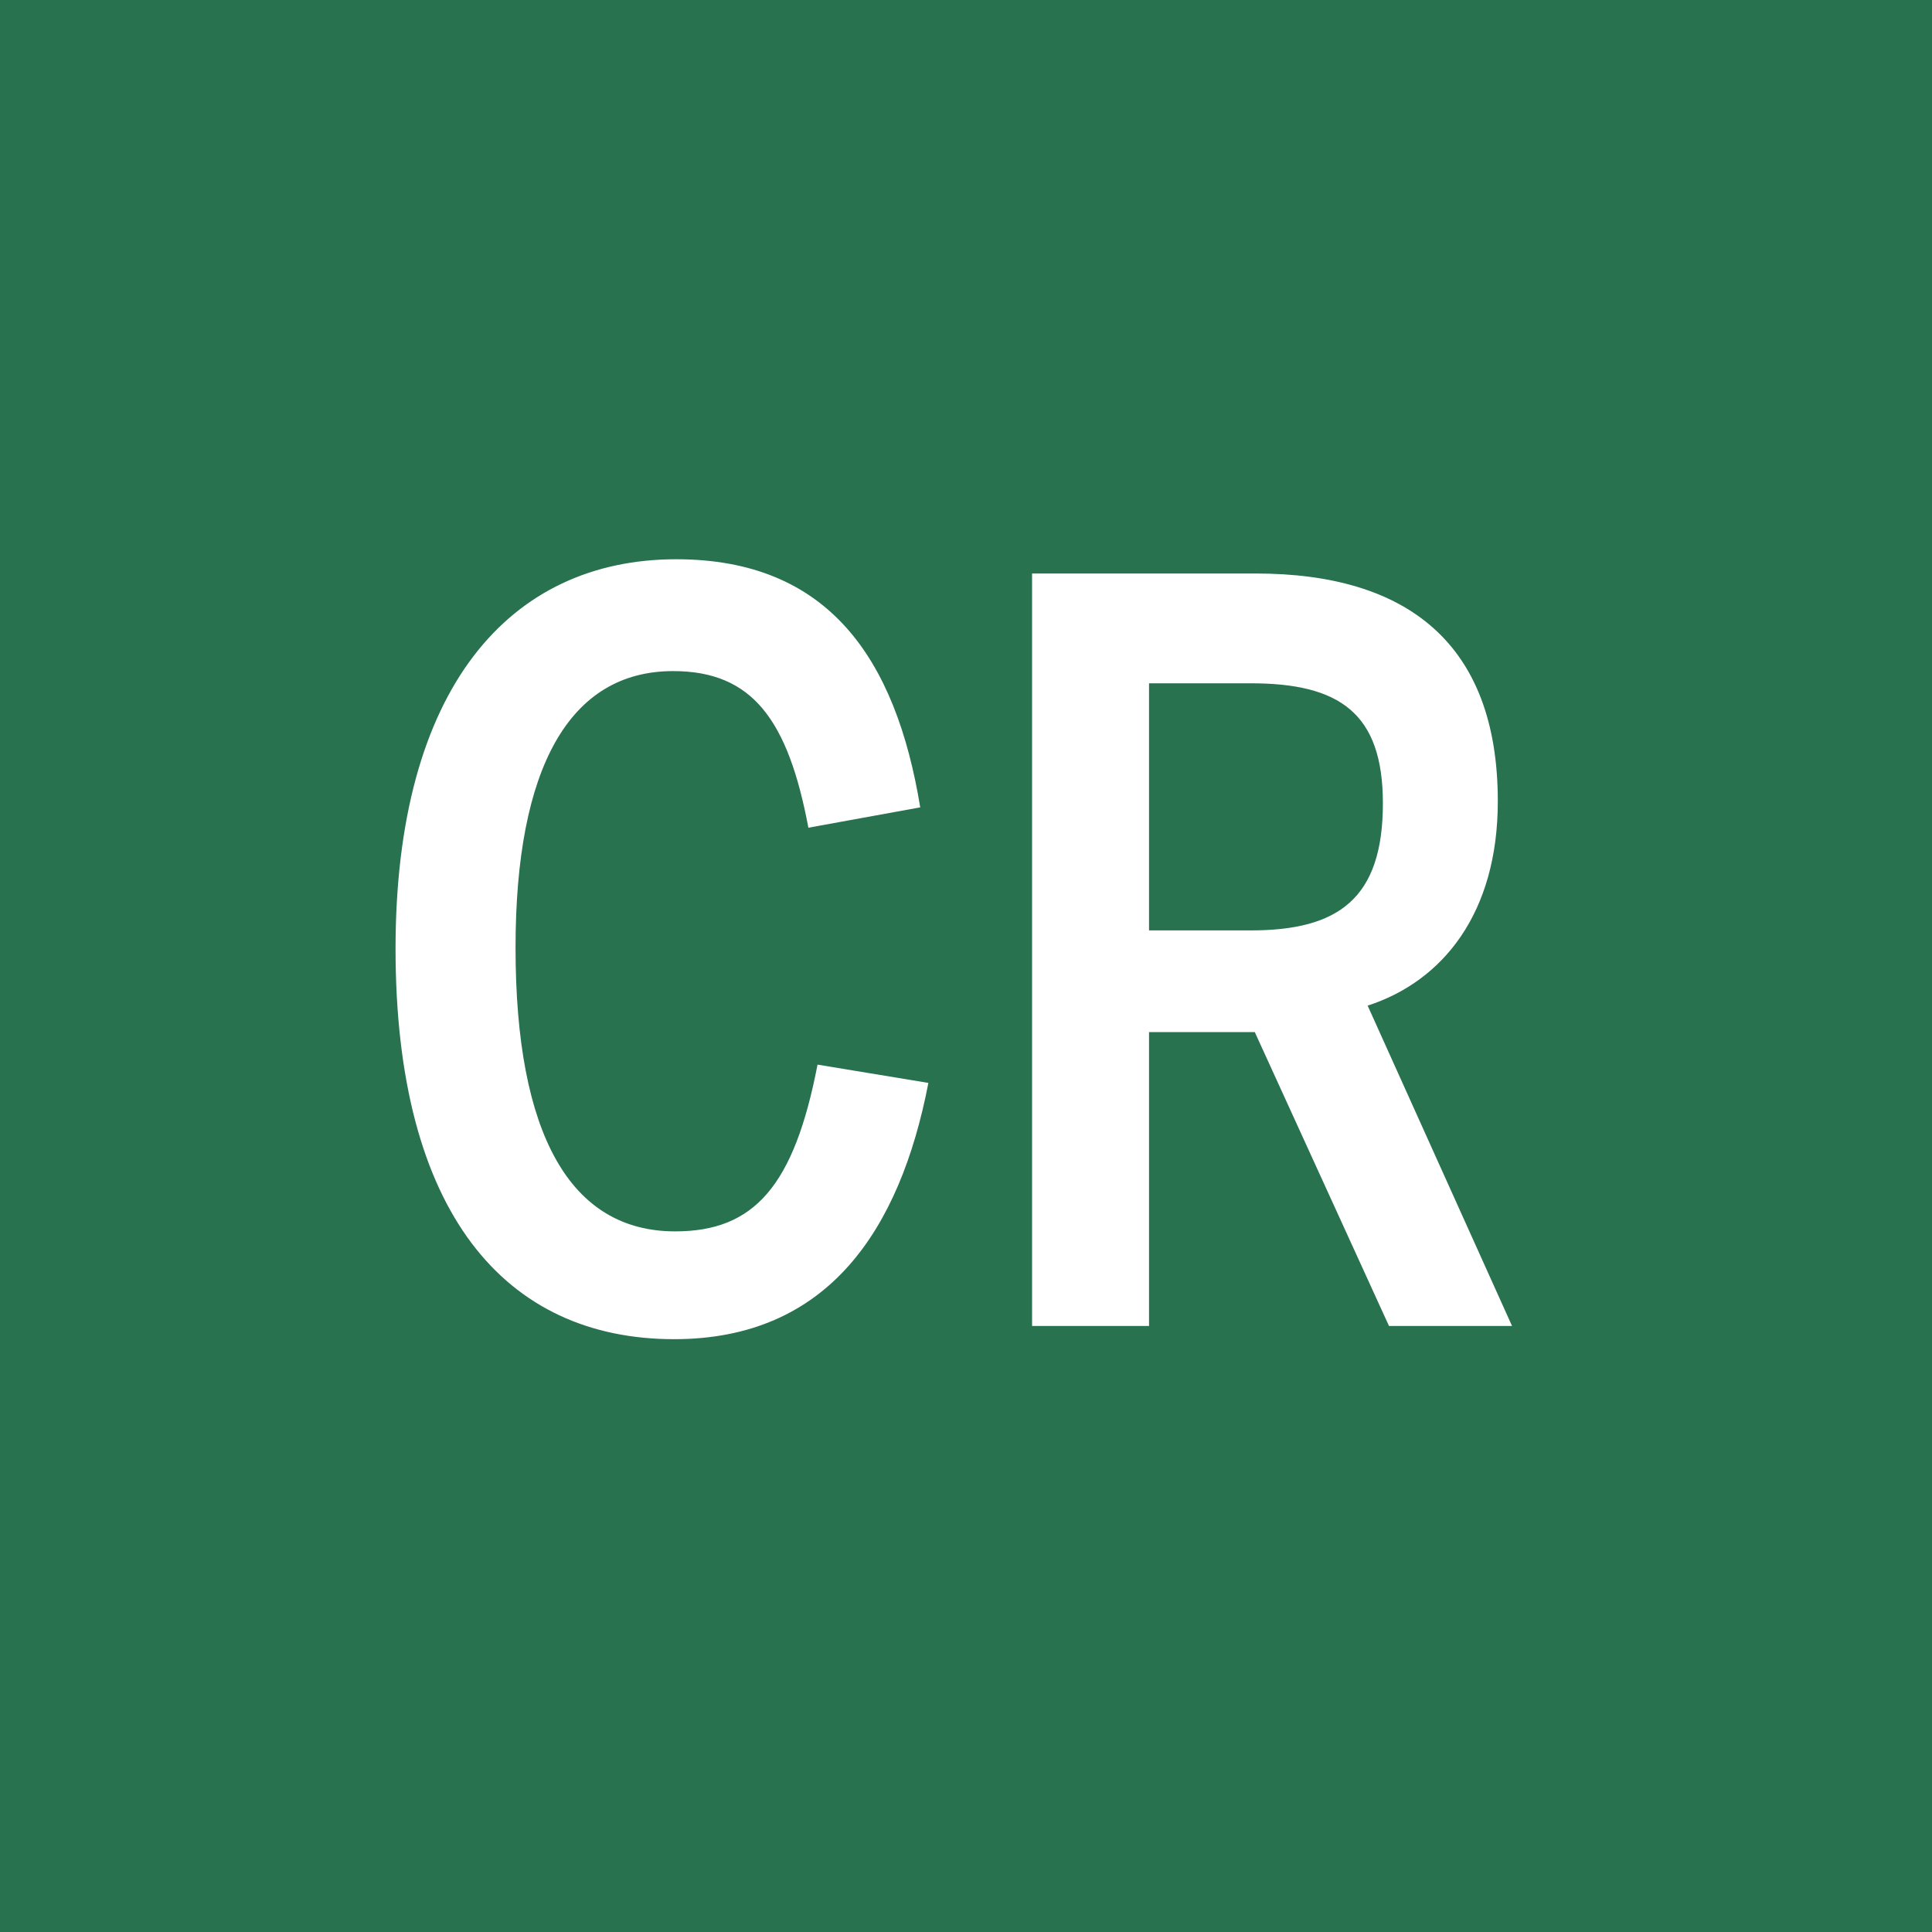 <?xml version="1.0" encoding="UTF-8"?>
<svg width="64px" height="64px" viewBox="0 0 64 64" version="1.1" xmlns="http://www.w3.org/2000/svg" xmlns:xlink="http://www.w3.org/1999/xlink">
    <title>Icon / Asset / Climate Research</title>
    <g id="20230130" stroke="none" stroke-width="1" fill="none" fill-rule="evenodd">
        <g id="12-Jan＿Learn-more-about-" transform="translate(-947, -4870)">
            <g id="Japan-Desktop/Molecule/Card/Fund/Light/-1-Default" transform="translate(927, 4846)">
                <g id="Icon-/-Asset-/-Climate-Research" transform="translate(20, 24)">
                    <polygon id="Bg" fill="#28724F" points="0 64 64 64 64 0 0 0"></polygon>
                    <g id="CR" transform="translate(13.103, 18.526)" fill="#FFFFFF" fill-rule="nonzero">
                        <path d="M9.229,25.836 C14.316,25.836 16.707,22.232 17.651,17.347 L13.979,16.741 C13.204,20.749 11.891,22.265 9.263,22.265 C5.794,22.265 3.975,19.065 3.975,12.867 C3.975,6.905 5.76,3.705 9.196,3.705 C11.823,3.705 13.002,5.322 13.676,8.893 L17.381,8.219 C16.573,3.301 14.349,0 9.297,0 C3.773,0 0,4.278 0,12.901 C0,21.659 3.638,25.836 9.229,25.836 Z M21.086,25.398 L24.96,25.398 L24.96,15.663 L28.463,15.663 L32.909,25.398 L36.985,25.398 L32.202,14.787 C34.695,13.979 36.514,11.722 36.514,8.017 C36.514,2.796 33.516,0.472 28.497,0.472 L21.086,0.472 L21.086,25.398 Z M24.96,12.295 L24.96,4.109 L28.328,4.109 C31.259,4.109 32.707,5.086 32.707,8.084 C32.707,11.251 31.225,12.295 28.328,12.295 L24.96,12.295 Z" id="Combined-Shape"></path>
                    </g>
                </g>
            </g>
        </g>
    </g>
</svg>